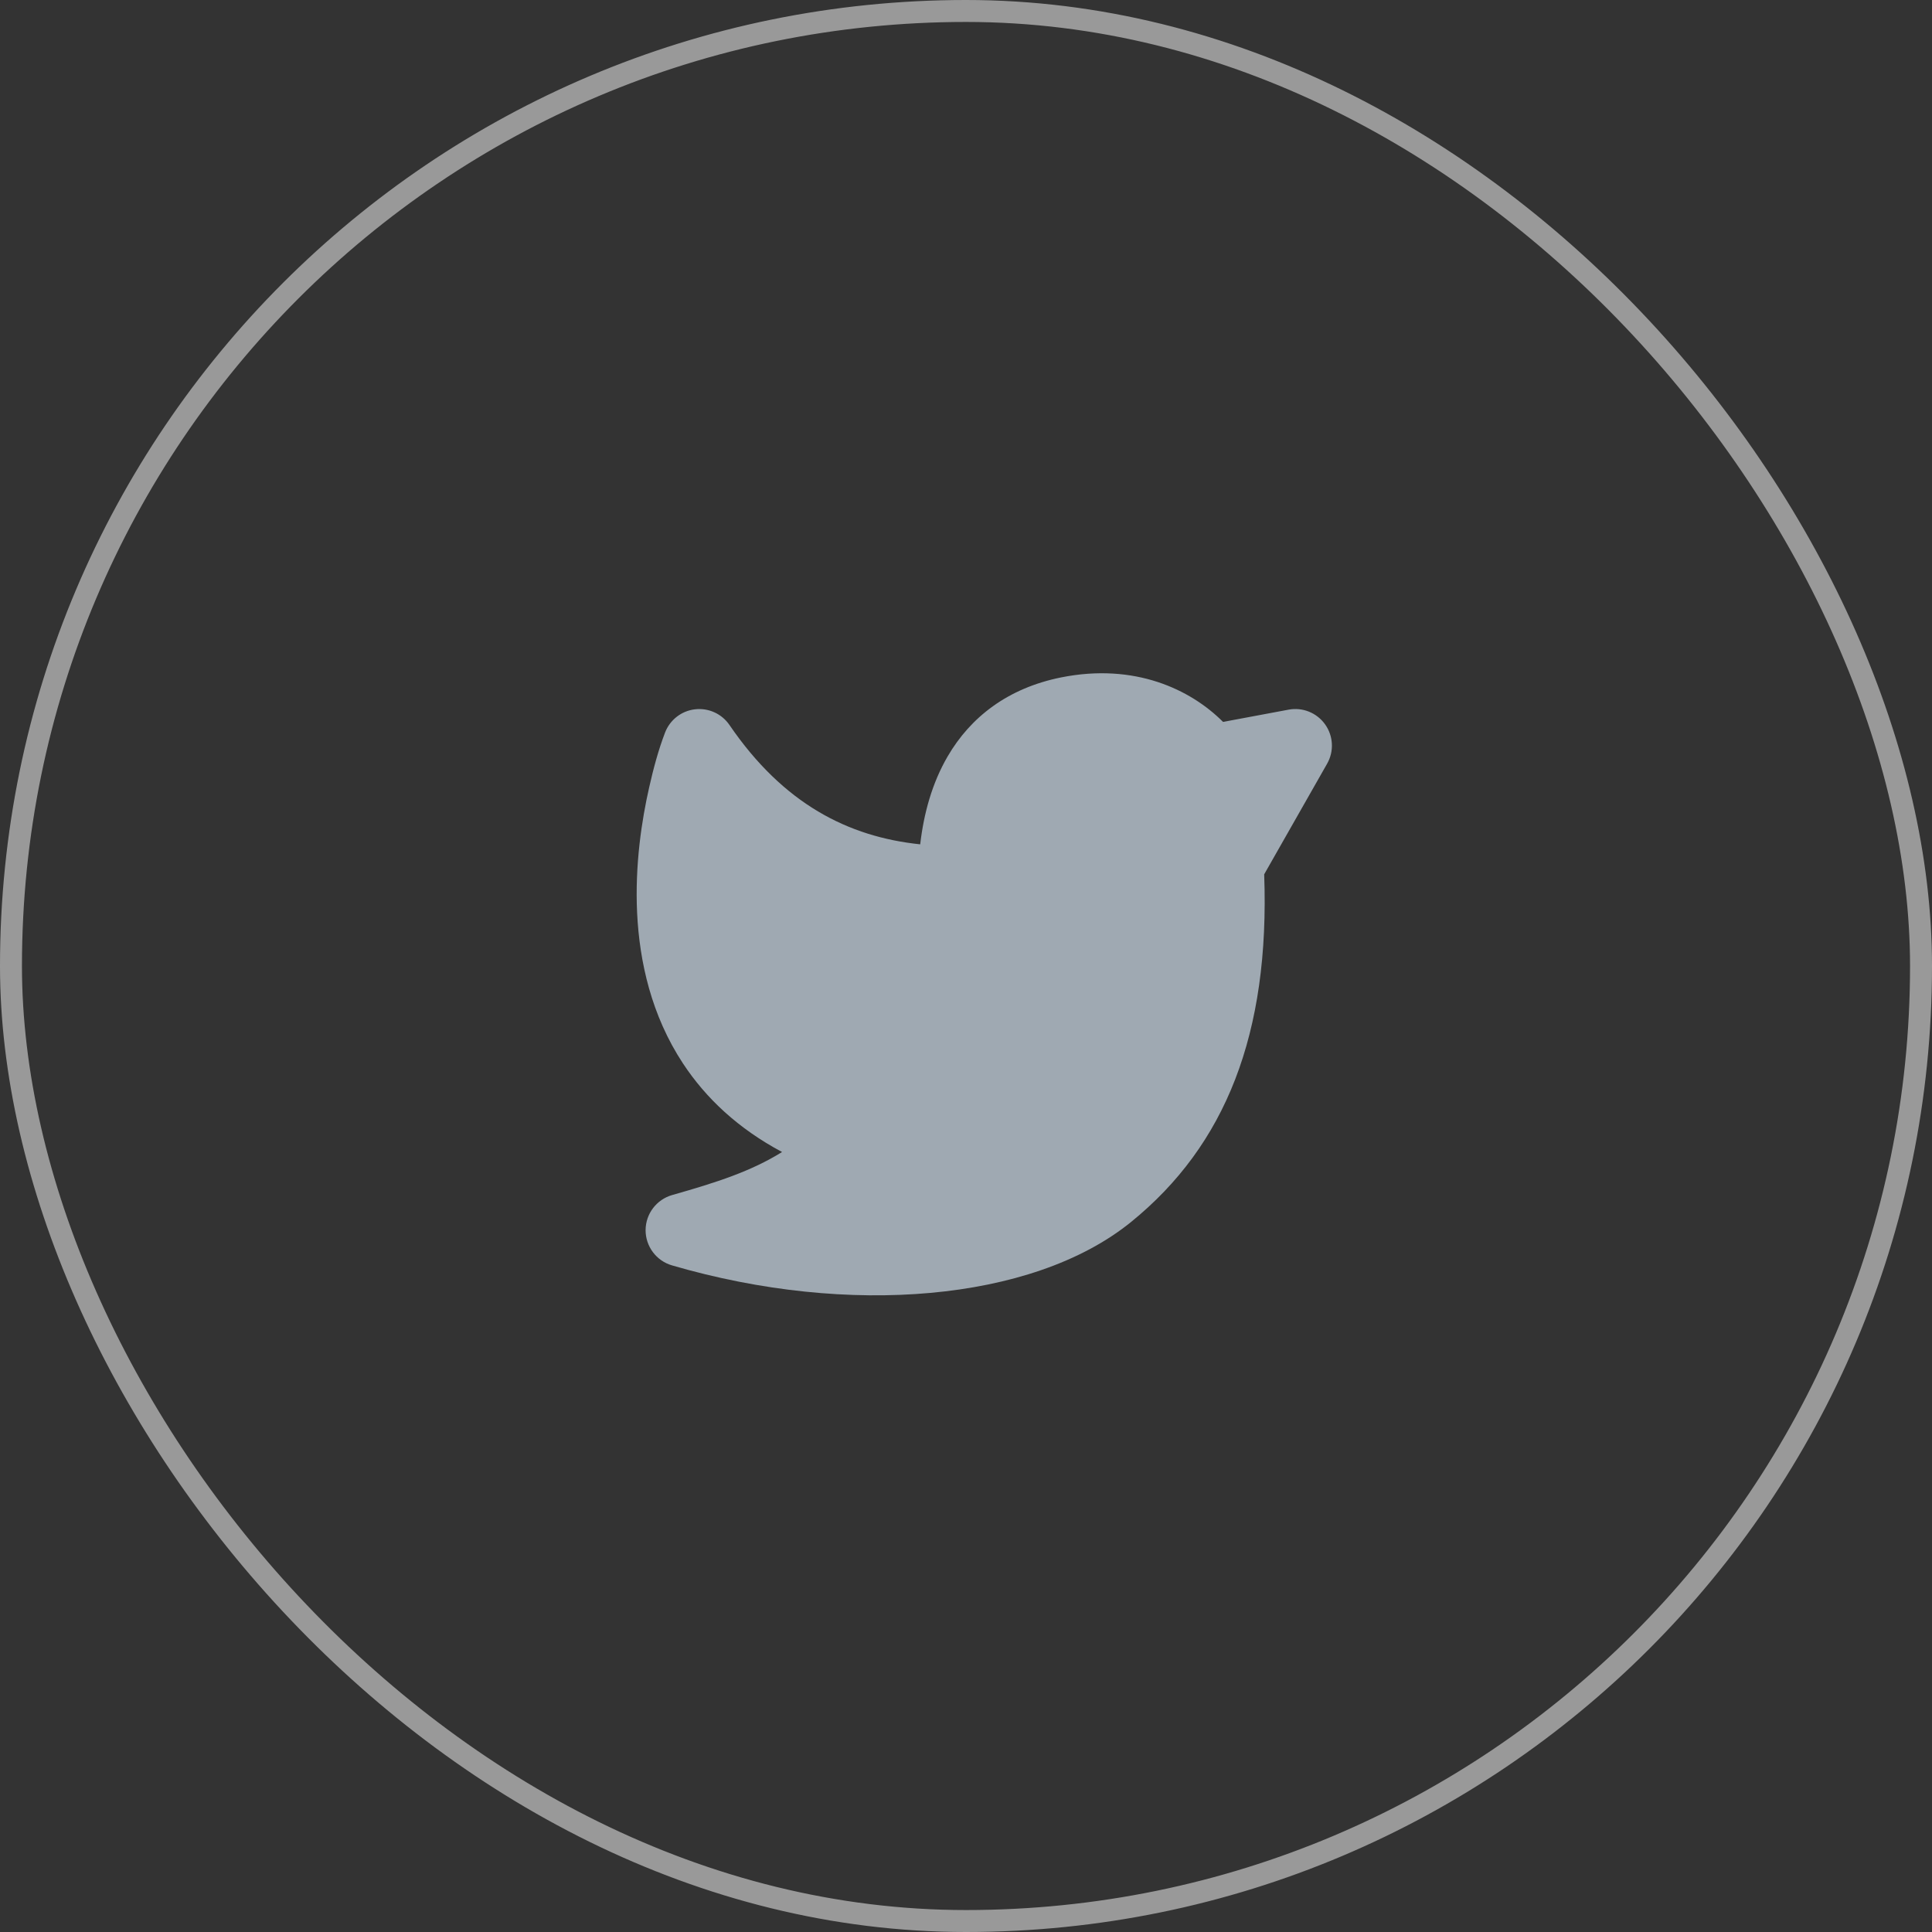 <svg xmlns="http://www.w3.org/2000/svg" width="44" height="44" viewBox="0 0 44 44" fill="none"><rect x="0" y="0" width="44" height="44" fill="#333333" stroke="none"/><rect x="0.25" y="0.25" width="43.5" height="43.5" rx="21.75" stroke="white" stroke-opacity="0.5" stroke-width="0.5"></rect><path d="M15.828 16.154C16.136 16.118 16.438 16.255 16.613 16.511C17.842 18.31 19.319 19.058 20.957 19.229C21.038 18.528 21.227 17.835 21.583 17.225C22.104 16.331 22.953 15.672 24.164 15.428C25.839 15.092 27.114 15.699 27.854 16.441L29.347 16.162C29.666 16.102 29.99 16.233 30.179 16.498C30.367 16.762 30.385 17.111 30.224 17.393L28.791 19.912C28.922 23.546 27.912 26.083 25.759 27.83C24.616 28.757 22.982 29.283 21.187 29.445C19.379 29.609 17.335 29.411 15.303 28.818C14.947 28.714 14.702 28.386 14.703 28.015C14.705 27.643 14.952 27.318 15.309 27.216C16.331 26.926 17.108 26.674 17.811 26.236C16.813 25.705 16.077 25.012 15.556 24.222C14.832 23.123 14.564 21.899 14.51 20.795C14.457 19.69 14.617 18.668 14.785 17.929C14.88 17.509 14.992 17.087 15.146 16.684C15.258 16.393 15.521 16.189 15.828 16.154Z" fill="#9FA9B2"></path></svg>